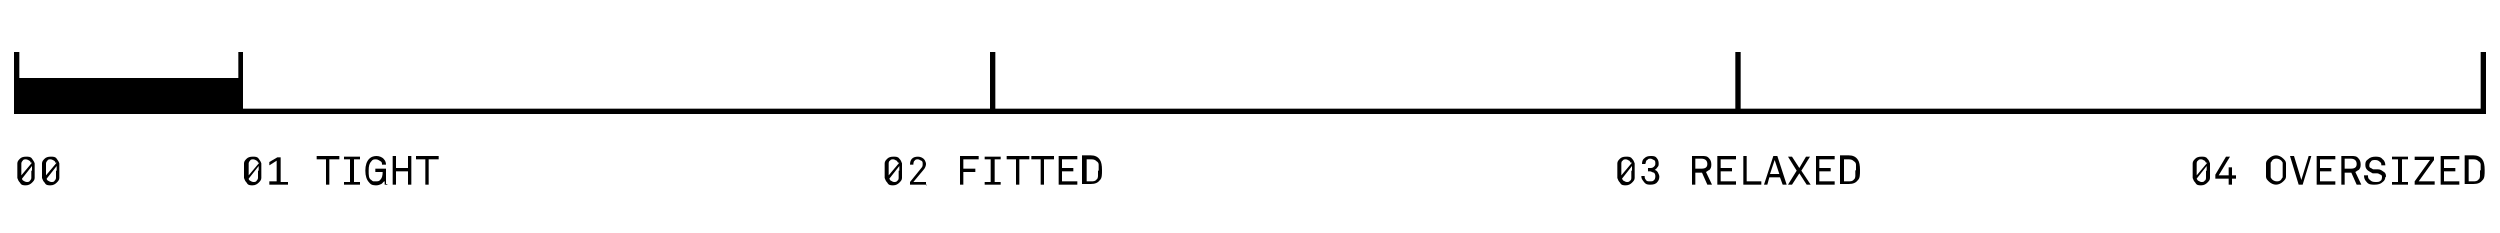 <svg viewBox="0 0 375 35" version="1.1" xmlns="http://www.w3.org/2000/svg" id="Layer_1">
  
  <defs>
    <style>
      .st0 {
        stroke-width: .8px;
      }

      .st0, .st1 {
        fill: none;
        stroke: #000;
      }

      .st1 {
        stroke-width: .7px;
      }
    </style>
  </defs>
  <polyline points="2.5 7.8 2.5 16.7 372.5 16.7 372.5 7.8" class="st0"></polyline>
  <line y2="7.8" x2="260.7" y1="16.7" x1="260.7" class="st0"></line>
  <line y2="7.8" x2="148.9" y1="16.7" x1="148.9" class="st0"></line>
  <line y2="7.8" x2="36.1" y1="16.7" x1="36.1" class="st1"></line>
  <g>
    <path d="M5.2,24.5v2.2c0,.3-.2.5-.4.7s-.5.4-.9.4-.7,0-.9-.4c-.2-.2-.3-.4-.4-.7v-2.2c0-.3.2-.5.4-.7s.5-.3.9-.3.7,0,.9.3.3.4.4.7ZM4.6,24.4s0-.2-.2-.3c0,0-.3-.2-.5-.2s-.4,0-.5.2c0,0-.2.2-.2.4v1.8l1.6-1.9h-.2ZM4.8,25.6v-.7l-1.5,1.9s0,.2.2.3c0,0,.3.2.5.2s.4,0,.5-.2c0,0,.2-.2.2-.4v-1.1s.1,0,.1,0Z"></path>
    <path d="M8.9,24.5v2.2c0,.3-.2.5-.4.7-.2.2-.5.4-.9.4s-.7,0-.9-.4c-.2-.2-.3-.4-.4-.7v-2.2c0-.3.2-.5.4-.7s.5-.3.9-.3.7,0,.9.3c.2.3.3.4.4.7ZM8.3,24.4s0-.2-.2-.3c0,0-.3-.2-.5-.2s-.4,0-.5.2c0,0-.2.2-.2.4v1.8l1.6-1.9h-.2ZM8.5,25.6v-.7l-1.5,1.9s0,.2.2.3c0,0,.3.2.5.2s.4,0,.5-.2c0,0,.2-.2.2-.4v-1.1s.1,0,.1,0Z"></path>
  </g>
  <g>
    <g>
      <path d="M245.2,24.5v2.2c0,.3-.2.5-.4.7s-.5.4-.9.4-.7,0-.9-.4c-.2-.2-.3-.4-.4-.7v-2.2c0-.3.2-.5.4-.7s.5-.3.9-.3.7,0,.9.3c.2.2.3.4.4.7ZM244.6,24.4s-.1-.2-.2-.3c-.1,0-.3-.2-.5-.2s-.4,0-.5.2c-.1,0-.2.2-.2.4v1.8l1.6-1.9h-.2ZM244.8,25.6v-.7l-1.5,1.9s.1.2.2.3c.1,0,.3.2.5.2s.4,0,.5-.2c.1,0,.2-.2.2-.4v-1.1h.1Z"></path>
      <path d="M248.9,26.5c0,.3-.1.6-.3.8-.2.3-.6.4-1,.4s-.7,0-1-.4-.4-.5-.4-.9h.5c0,.2,0,.4.2.6.1.2.3.2.6.2s.5,0,.6-.2c.1,0,.2-.3.2-.5s0-.4-.2-.6c-.2,0-.4-.2-.6-.2h-.3v-.5h.3c.2,0,.4,0,.6-.2s.2-.3.2-.5,0-.4-.2-.5c-.1,0-.3-.2-.5-.2s-.4,0-.5.2c-.2,0-.2.3-.3.6h-.5c0-.4.1-.7.4-.9.2-.2.5-.3.9-.3s.7,0,.9.3c.2.2.3.5.3.8s0,.4-.2.6c-.1.2-.3.3-.4.4.2,0,.4.2.5.4.1.2.2.4.2.6h0Z"></path>
      <path d="M256.7,27.7h-.6l-.8-1.8h-1v1.8h-.5v-4.3h1.5c.5,0,.8,0,1.1.4.2.2.3.5.3.9s-.1.6-.3.8c-.1,0-.3.2-.5.3l.9,1.9s-.1,0-.1,0ZM256.1,24.6c0-.5-.3-.8-.9-.8h-.9v1.5h.9c.6,0,.9-.2.9-.7Z"></path>
      <path d="M260.4,27.7h-2.8v-4.3h2.8v.5h-2.3v1.3h1.7v.5h-1.7v1.5h2.3v.5Z"></path>
      <path d="M264.2,27.7h-2.7v-4.3h.5v3.8h2.2v.5Z"></path>
      <path d="M268,27.7h-.6l-.4-1.1h-1.6l-.3,1.1h-.5l1.4-4.3h.6l1.4,4.3ZM266.9,26.1l-.7-2.1-.7,2.1h1.4Z"></path>
      <path d="M271.6,27.7h-.6l-1.1-1.7-1.1,1.7h-.6l1.3-2.1-1.3-2.1h.6l1.1,1.7,1-1.7h.6l-1.3,2.1,1.4,2.1Z"></path>
      <path d="M275.2,27.7h-2.8v-4.3h2.8v.5h-2.3v1.3h1.7v.5h-1.7v1.5h2.3v.5Z"></path>
      <path d="M279,25.5c0,.7,0,1.2-.3,1.5-.3.4-.7.6-1.4.6h-1.3v-4.3h1.3c.6,0,1.1.2,1.4.7.2.3.3.8.3,1.5ZM278.4,25.5v-.8c0-.2-.1-.4-.3-.5-.2-.2-.4-.3-.8-.3h-.7v3.3h.7c.3,0,.6,0,.8-.3.1,0,.2-.3.2-.5v-.8h0Z"></path>
    </g>
    <g>
      <path d="M135.3,24.5v2.2c0,.3-.2.5-.4.7s-.5.4-.9.4-.7,0-.9-.4c-.2-.2-.3-.4-.4-.7v-2.2c0-.3.2-.5.4-.7s.5-.3.9-.3.7,0,.9.3c.2.2.3.4.4.7ZM134.7,24.4s-.1-.2-.2-.3c-.1,0-.3-.2-.5-.2s-.4,0-.5.2c-.1,0-.2.2-.2.4v1.8l1.6-1.9h-.2ZM134.9,25.6v-.7l-1.5,1.9s.1.2.2.3c.1,0,.3.2.5.2s.4,0,.5-.2c.1,0,.2-.2.2-.4v-1.1s.1,0,.1,0Z"></path>
      <path d="M139,27.7h-2.5v-.4l1.7-2.1c.2-.2.2-.4.2-.6s0-.4-.2-.5c-.1,0-.3-.2-.5-.2s-.4,0-.5.2c-.1,0-.2.3-.2.6h-.5c0-.4.1-.7.3-.9s.5-.3.9-.3.8.2,1,.5c.1.2.2.4.2.6s-.1.6-.4.9l-1.5,1.8h1.9v.5h.1Z"></path>
      <path d="M146.8,23.9h-2.3v1.4h1.8v.5h-1.8v1.9h-.5v-4.3h2.8v.5Z"></path>
      <path d="M150.1,27.7h-2.4v-.4h.9v-3.4h-.9v-.4h2.4v.4h-.9v3.4h.9v.4Z"></path>
      <path d="M154.3,23.9h-1.4v3.8h-.5v-3.8h-1.4v-.5h3.4v.5h-.1Z"></path>
      <path d="M158,23.9h-1.4v3.8h-.5v-3.8h-1.4v-.5h3.4v.5h-.1Z"></path>
      <path d="M161.6,27.7h-2.8v-4.3h2.8v.5h-2.3v1.3h1.7v.5h-1.7v1.5h2.3v.5Z"></path>
      <path d="M165.3,25.5c0,.7,0,1.2-.3,1.5-.3.4-.7.6-1.4.6h-1.3v-4.3h1.3c.6,0,1.1.2,1.4.7.2.3.3.8.3,1.5ZM164.8,25.5v-.8c0-.2-.1-.4-.3-.5-.2-.2-.4-.3-.8-.3h-.7v3.3h.7c.3,0,.6,0,.8-.3.1,0,.2-.3.2-.5v-.8h.1Z"></path>
    </g>
    <g>
      <path d="M39.2,24.5v2.2c0,.3-.2.5-.4.7s-.5.4-.9.4-.7,0-.9-.4c-.2-.2-.3-.4-.4-.7v-2.2c0-.3.2-.5.4-.7s.5-.3.9-.3.7,0,.9.3.3.4.4.7ZM38.7,24.4s0-.2-.2-.3c0,0-.3-.2-.5-.2s-.4,0-.5.2c0,0-.2.2-.2.4v1.8l1.6-1.9s-.2,0-.2,0ZM38.8,25.6v-.7l-1.5,1.9s0,.2.2.3c0,0,.3.2.5.2s.4,0,.5-.2c0,0,.2-.2.2-.4v-1.1s0,0,0,0Z"></path>
      <path d="M43.2,27.7h-2.8v-.5h1.1v-3.1l-1.1.7v-.5l1.2-.7h.5v3.7h1.1v.5h0Z"></path>
      <path d="M50.8,23.9h-1.4v3.8h-.5v-3.8h-1.4v-.5h3.4v.5h0Z"></path>
      <path d="M54,27.7h-2.4v-.4h.9v-3.4h-.9v-.4h2.4v.4h-.9v3.4h.9v.4Z"></path>
      <path d="M58.1,27.7h-.4v-.5c-.2,0-.3.3-.5.4s-.5.2-.7.2c-.4,0-.8,0-1.1-.4-.4-.4-.6-1-.6-1.8s.2-1.4.6-1.8c.3-.3.7-.4,1.1-.4s.9.2,1.1.5c.2.2.3.5.3.8h-.6c0-.2,0-.4-.2-.5s-.4-.3-.7-.3-.5,0-.7.3c-.3.3-.4.7-.4,1.4s0,1.2.4,1.4c0,0,.2.2.3.2h.4c.3,0,.5,0,.7-.3.2-.2.3-.6.3-1.1h-1.1v-.5h1.6v2.3h.2,0Z"></path>
      <path d="M61.7,27.7h-.5v-2h-1.8v2h-.5v-4.3h.5v1.8h1.8v-1.8h.5v4.3Z"></path>
      <path d="M65.7,23.9h-1.4v3.8h-.5v-3.8h-1.4v-.5h3.4v.5h0Z"></path>
    </g>
    <g>
      <path d="M331.5,24.5v2.2c0,.3-.2.5-.4.7-.2.2-.5.4-.9.4s-.7,0-.9-.4c-.2-.2-.3-.4-.4-.7v-2.2c0-.3.2-.5.4-.7.2-.2.5-.3.9-.3s.7,0,.9.3c.2.2.3.4.4.7ZM330.9,24.4s-.1-.2-.2-.3c-.1,0-.3-.2-.5-.2s-.4,0-.5.2c-.1,0-.2.2-.2.4v1.8l1.6-1.9h-.2,0ZM331,25.6v-.7l-1.5,1.9s.1.2.2.3c.1,0,.3.2.5.2s.4,0,.5-.2c.1,0,.2-.2.2-.4v-1.1h0Z"></path>
      <path d="M335.4,26.8h-.6v.9h-.5v-.9h-2v-.6l1.6-2.7h.6l-1.7,2.8h1.5v-1.2h.5v1.2h.6v.5Z"></path>
      <path d="M342.9,24.5v2c0,.3-.2.5-.4.7-.3.3-.7.5-1.1.5s-.8-.2-1.1-.5c-.2-.2-.4-.4-.4-.7v-2c0-.3.2-.5.4-.7.3-.3.7-.5,1.1-.5s.8.2,1.1.5c.2.2.4.4.4.7ZM342.4,25.9v-1.5s-.1-.2-.2-.3c-.2-.2-.5-.3-.7-.3s-.5,0-.7.3c0,0-.1.2-.2.3v2.2s.1.2.2.3c.2.2.5.3.7.3s.5,0,.7-.3c0,0,.1-.2.2-.3v-.7Z"></path>
      <path d="M346.7,23.4l-1.3,4.3h-.6l-1.3-4.3h.6l1.1,3.6,1.1-3.6h.6-.2Z"></path>
      <path d="M350.3,27.7h-2.8v-4.3h2.8v.5h-2.3v1.3h1.7v.5h-1.7v1.5h2.3v.5Z"></path>
      <path d="M354.1,27.7h-.6l-.8-1.8h-1v1.8h-.5v-4.3h1.5c.5,0,.8,0,1.1.4.2.2.3.5.3.9s-.1.6-.3.8c-.1,0-.3.2-.5.3l.9,1.9s-.1,0-.1,0ZM353.5,24.6c0-.5-.3-.8-.9-.8h-.9v1.5h.9c.6,0,.9-.2.9-.7Z"></path>
      <path d="M357.8,26.5c0,.3-.1.6-.4.8-.3.3-.7.4-1.2.4s-.9,0-1.2-.4c-.3-.3-.4-.6-.4-1h.6c0,.3,0,.5.3.7.2.2.4.3.8.3s.6,0,.8-.2c.1,0,.2-.3.2-.5s0-.3-.2-.4c-.1,0-.3-.2-.5-.2h-.7c-.3-.2-.6-.3-.8-.5-.2-.2-.3-.4-.3-.8s.1-.6.4-.8c.3-.3.7-.4,1.1-.4s.8,0,1.1.4c.3.2.4.6.4.9h-.6c0-.2,0-.4-.2-.5-.2-.2-.4-.3-.7-.3s-.6,0-.7.3c-.1,0-.2.3-.2.5s0,.3.2.4c.1,0,.3.2.4.2h.7c.4,0,.6.2.9.4s.3.5.3.8h0Z"></path>
      <path d="M361.2,27.7h-2.4v-.4h.9v-3.4h-.9v-.4h2.4v.4h-.9v3.4h.9v.4Z"></path>
      <path d="M365.2,27.7h-3v-.5l2.3-3.2h-2.3v-.5h2.9v.5l-2.3,3.2h2.4v.5Z"></path>
      <path d="M368.9,27.7h-2.8v-4.3h2.8v.5h-2.3v1.3h1.7v.5h-1.7v1.5h2.3v.5Z"></path>
      <path d="M372.7,25.5c0,.7,0,1.2-.3,1.5-.3.4-.7.6-1.4.6h-1.3v-4.3h1.3c.6,0,1.1.2,1.4.7.2.3.3.8.3,1.5ZM372.1,25.5v-.8c0-.2-.1-.4-.3-.5-.2-.2-.4-.3-.8-.3h-.7v3.3h.7c.3,0,.6,0,.8-.3.1,0,.2-.3.2-.5v-.8h0Z"></path>
    </g>
  </g>
  <rect height="5" width="33.6" y="11.7" x="2.5"></rect>
</svg>
